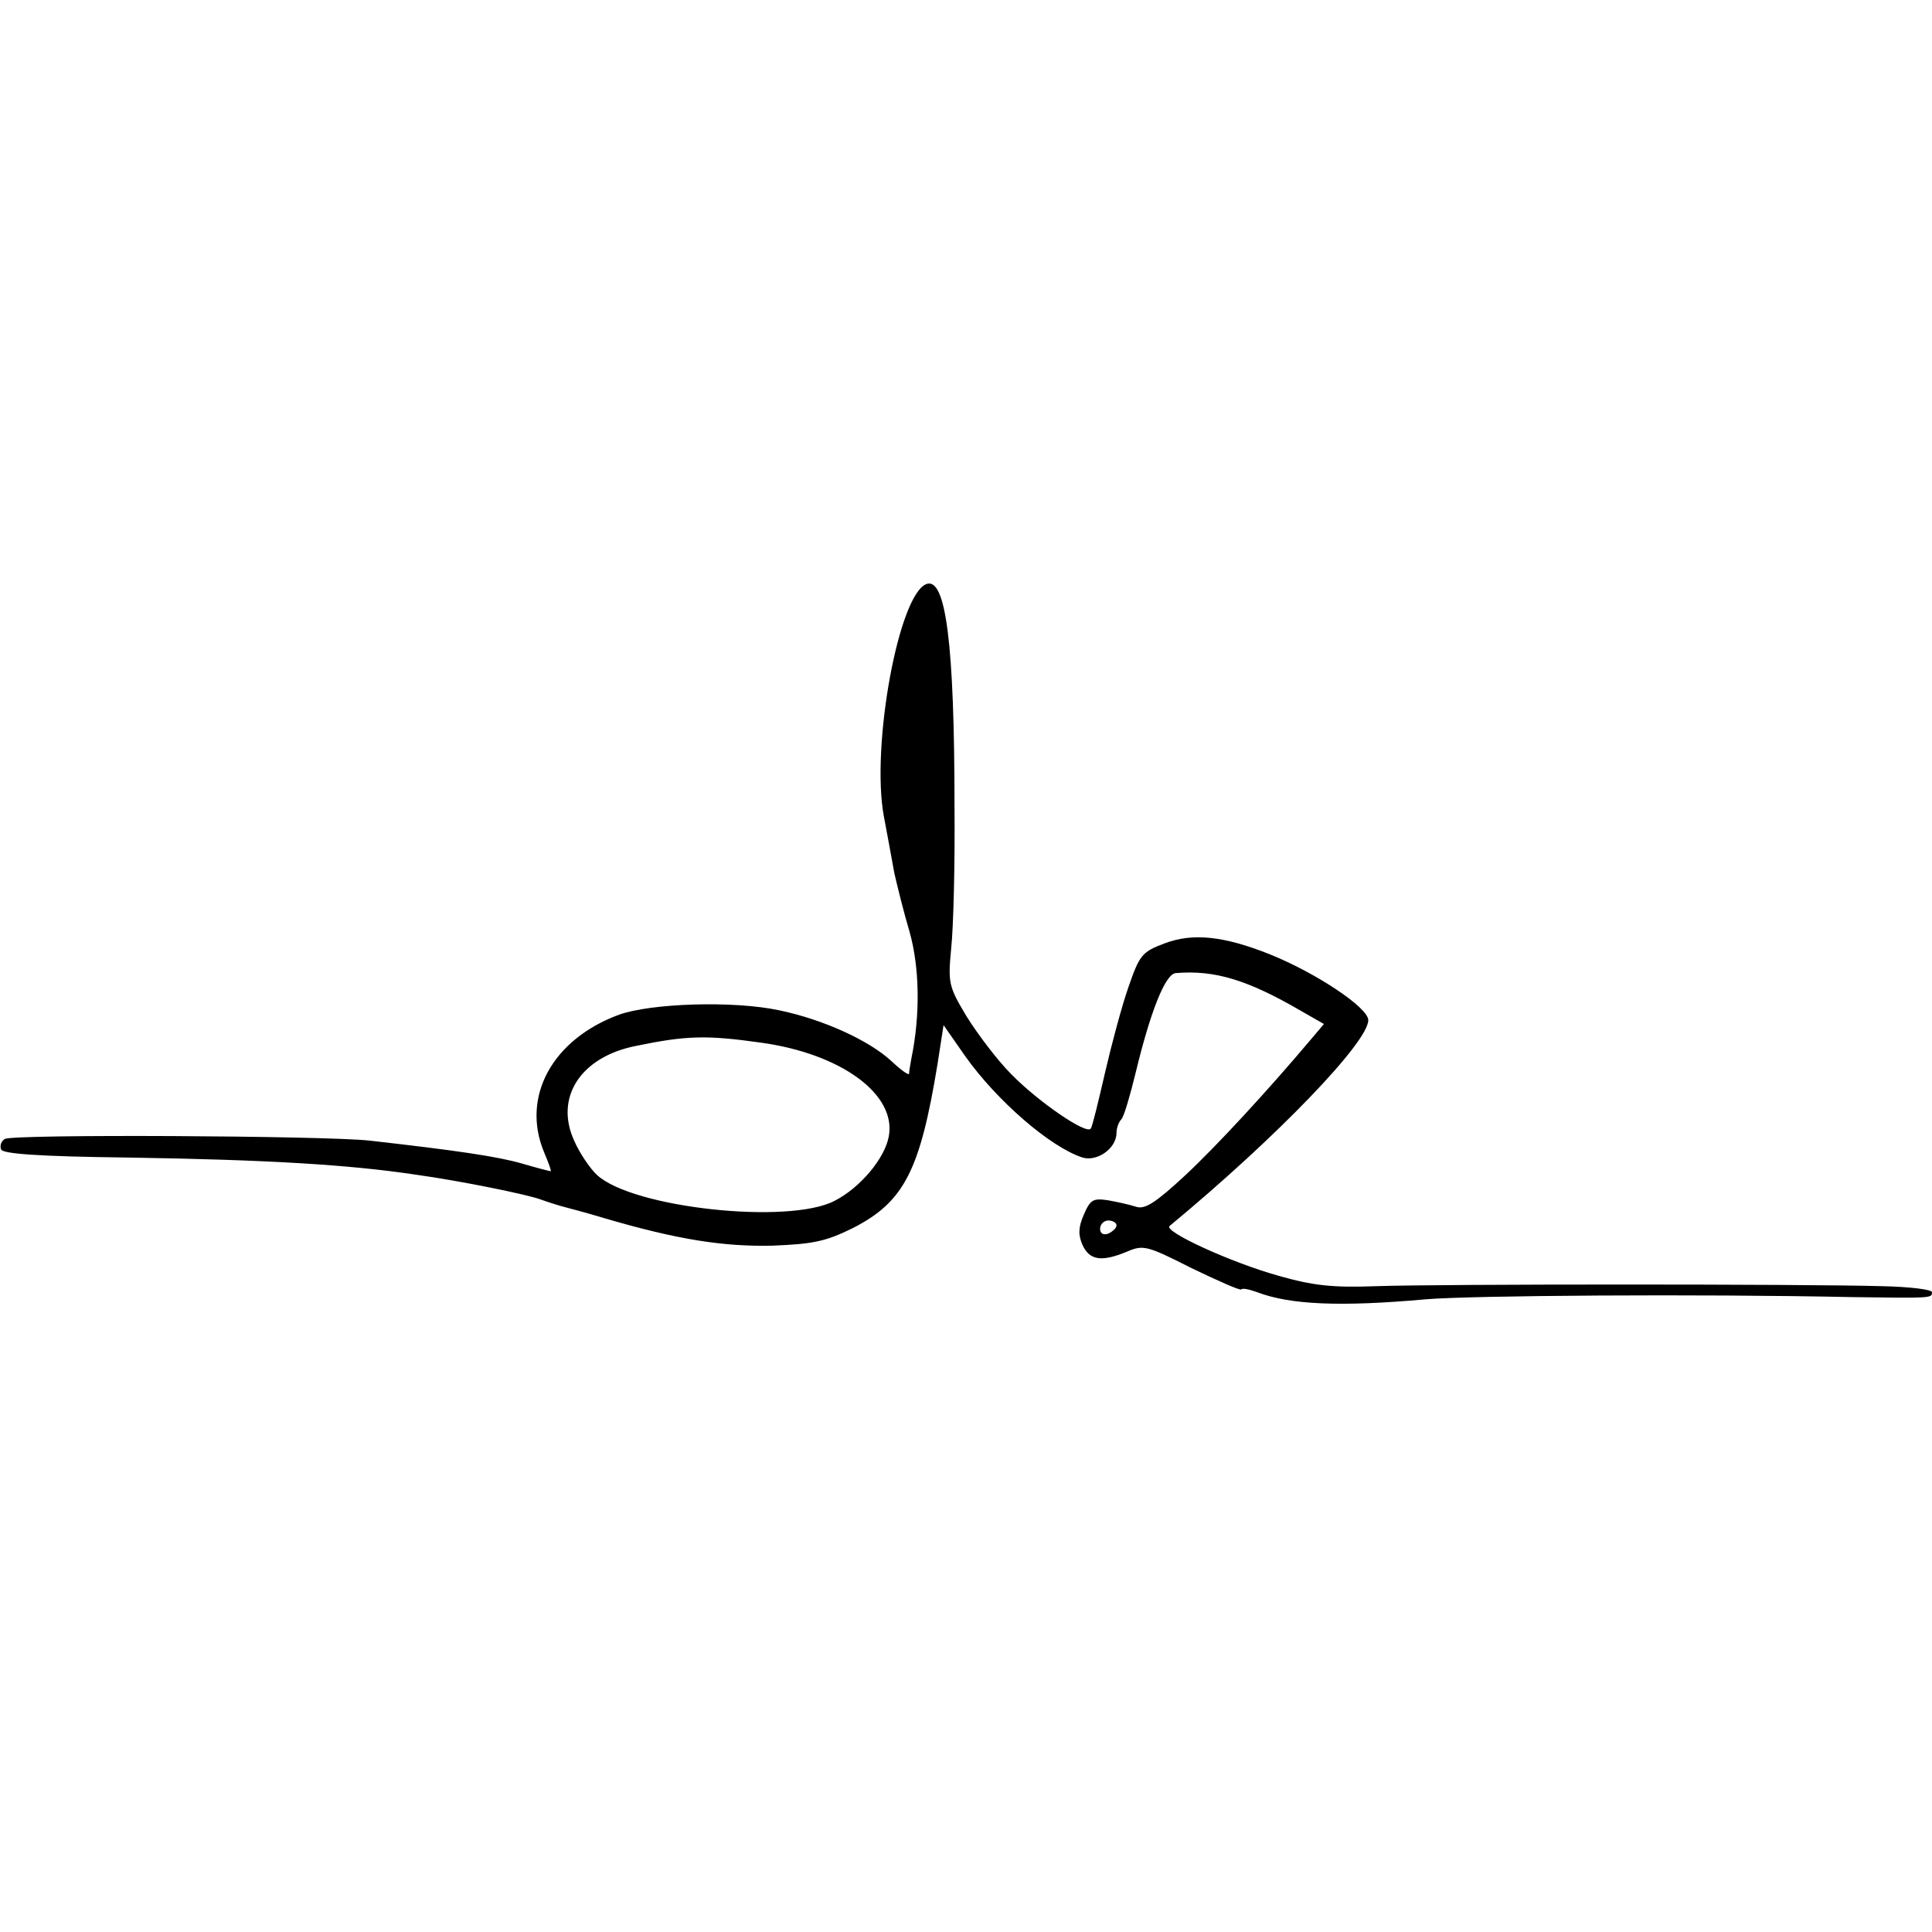 <?xml version="1.0" standalone="no"?>
<!DOCTYPE svg PUBLIC "-//W3C//DTD SVG 20010904//EN"
 "http://www.w3.org/TR/2001/REC-SVG-20010904/DTD/svg10.dtd">
<svg version="1.0" xmlns="http://www.w3.org/2000/svg"
 width="353pt" height="353pt" viewBox="0 0 353 353"
 preserveAspectRatio="xMidYMid meet">
<g transform="translate(0,353) scale(0.1,-0.1)"
fill="#000000" stroke="none">
<path d="M1693 2463 c-51 -18 -102 -297 -78 -425 8 -42 10 -54 19 -103 5 -22
17 -71 28 -108 18 -64 20 -150 3 -232 -2 -11 -4 -23 -4 -27 -1 -3 -15 7 -32
23 -41 38 -124 76 -205 93 -84 18 -234 13 -293 -8 -122 -45 -179 -150 -137
-251 8 -19 14 -35 12 -35 -1 0 -25 6 -52 14 -45 13 -120 24 -279 42 -83 9
-652 12 -666 3 -6 -3 -10 -12 -7 -19 2 -8 66 -13 233 -15 255 -4 402 -13 523
-31 86 -12 208 -37 231 -46 14 -5 33 -11 41 -13 8 -2 42 -11 75 -21 133 -39
217 -52 306 -50 76 3 98 8 147 32 94 48 123 105 155 300 l11 71 39 -56 c58
-82 156 -167 215 -186 27 -8 62 17 62 45 0 9 4 20 9 25 5 6 16 44 26 85 27
112 54 180 73 182 71 6 131 -12 229 -69 l42 -24 -22 -26 c-80 -95 -174 -197
-232 -251 -54 -50 -73 -62 -89 -57 -12 4 -35 9 -52 12 -27 4 -32 1 -44 -27
-10 -23 -10 -37 -2 -55 13 -28 35 -31 81 -12 30 13 37 11 118 -30 48 -23 88
-41 91 -39 2 3 15 0 29 -5 60 -23 152 -27 308 -13 83 7 499 10 780 4 145 -2
145 -2 145 9 0 5 -42 10 -92 11 -138 4 -808 4 -923 0 -80 -3 -116 1 -179 19
-86 24 -211 81 -199 91 197 163 363 336 363 376 0 23 -95 86 -179 120 -85 34
-142 40 -194 20 -40 -15 -45 -21 -65 -79 -12 -34 -31 -105 -43 -157 -12 -52
-23 -98 -26 -102 -7 -12 -95 48 -145 99 -26 26 -62 74 -82 106 -33 55 -34 61
-28 125 4 37 7 153 6 257 0 300 -16 420 -51 408z m-303 -838 c146 -20 248 -94
234 -171 -7 -40 -52 -94 -99 -118 -84 -44 -369 -13 -434 47 -13 12 -32 40 -42
63 -36 79 12 153 113 173 92 19 129 20 228 6z m650 -334 c0 -5 -7 -11 -15 -15
-9 -3 -15 0 -15 9 0 8 7 15 15 15 8 0 15 -4 15 -9z"/>
</g>
</svg>
